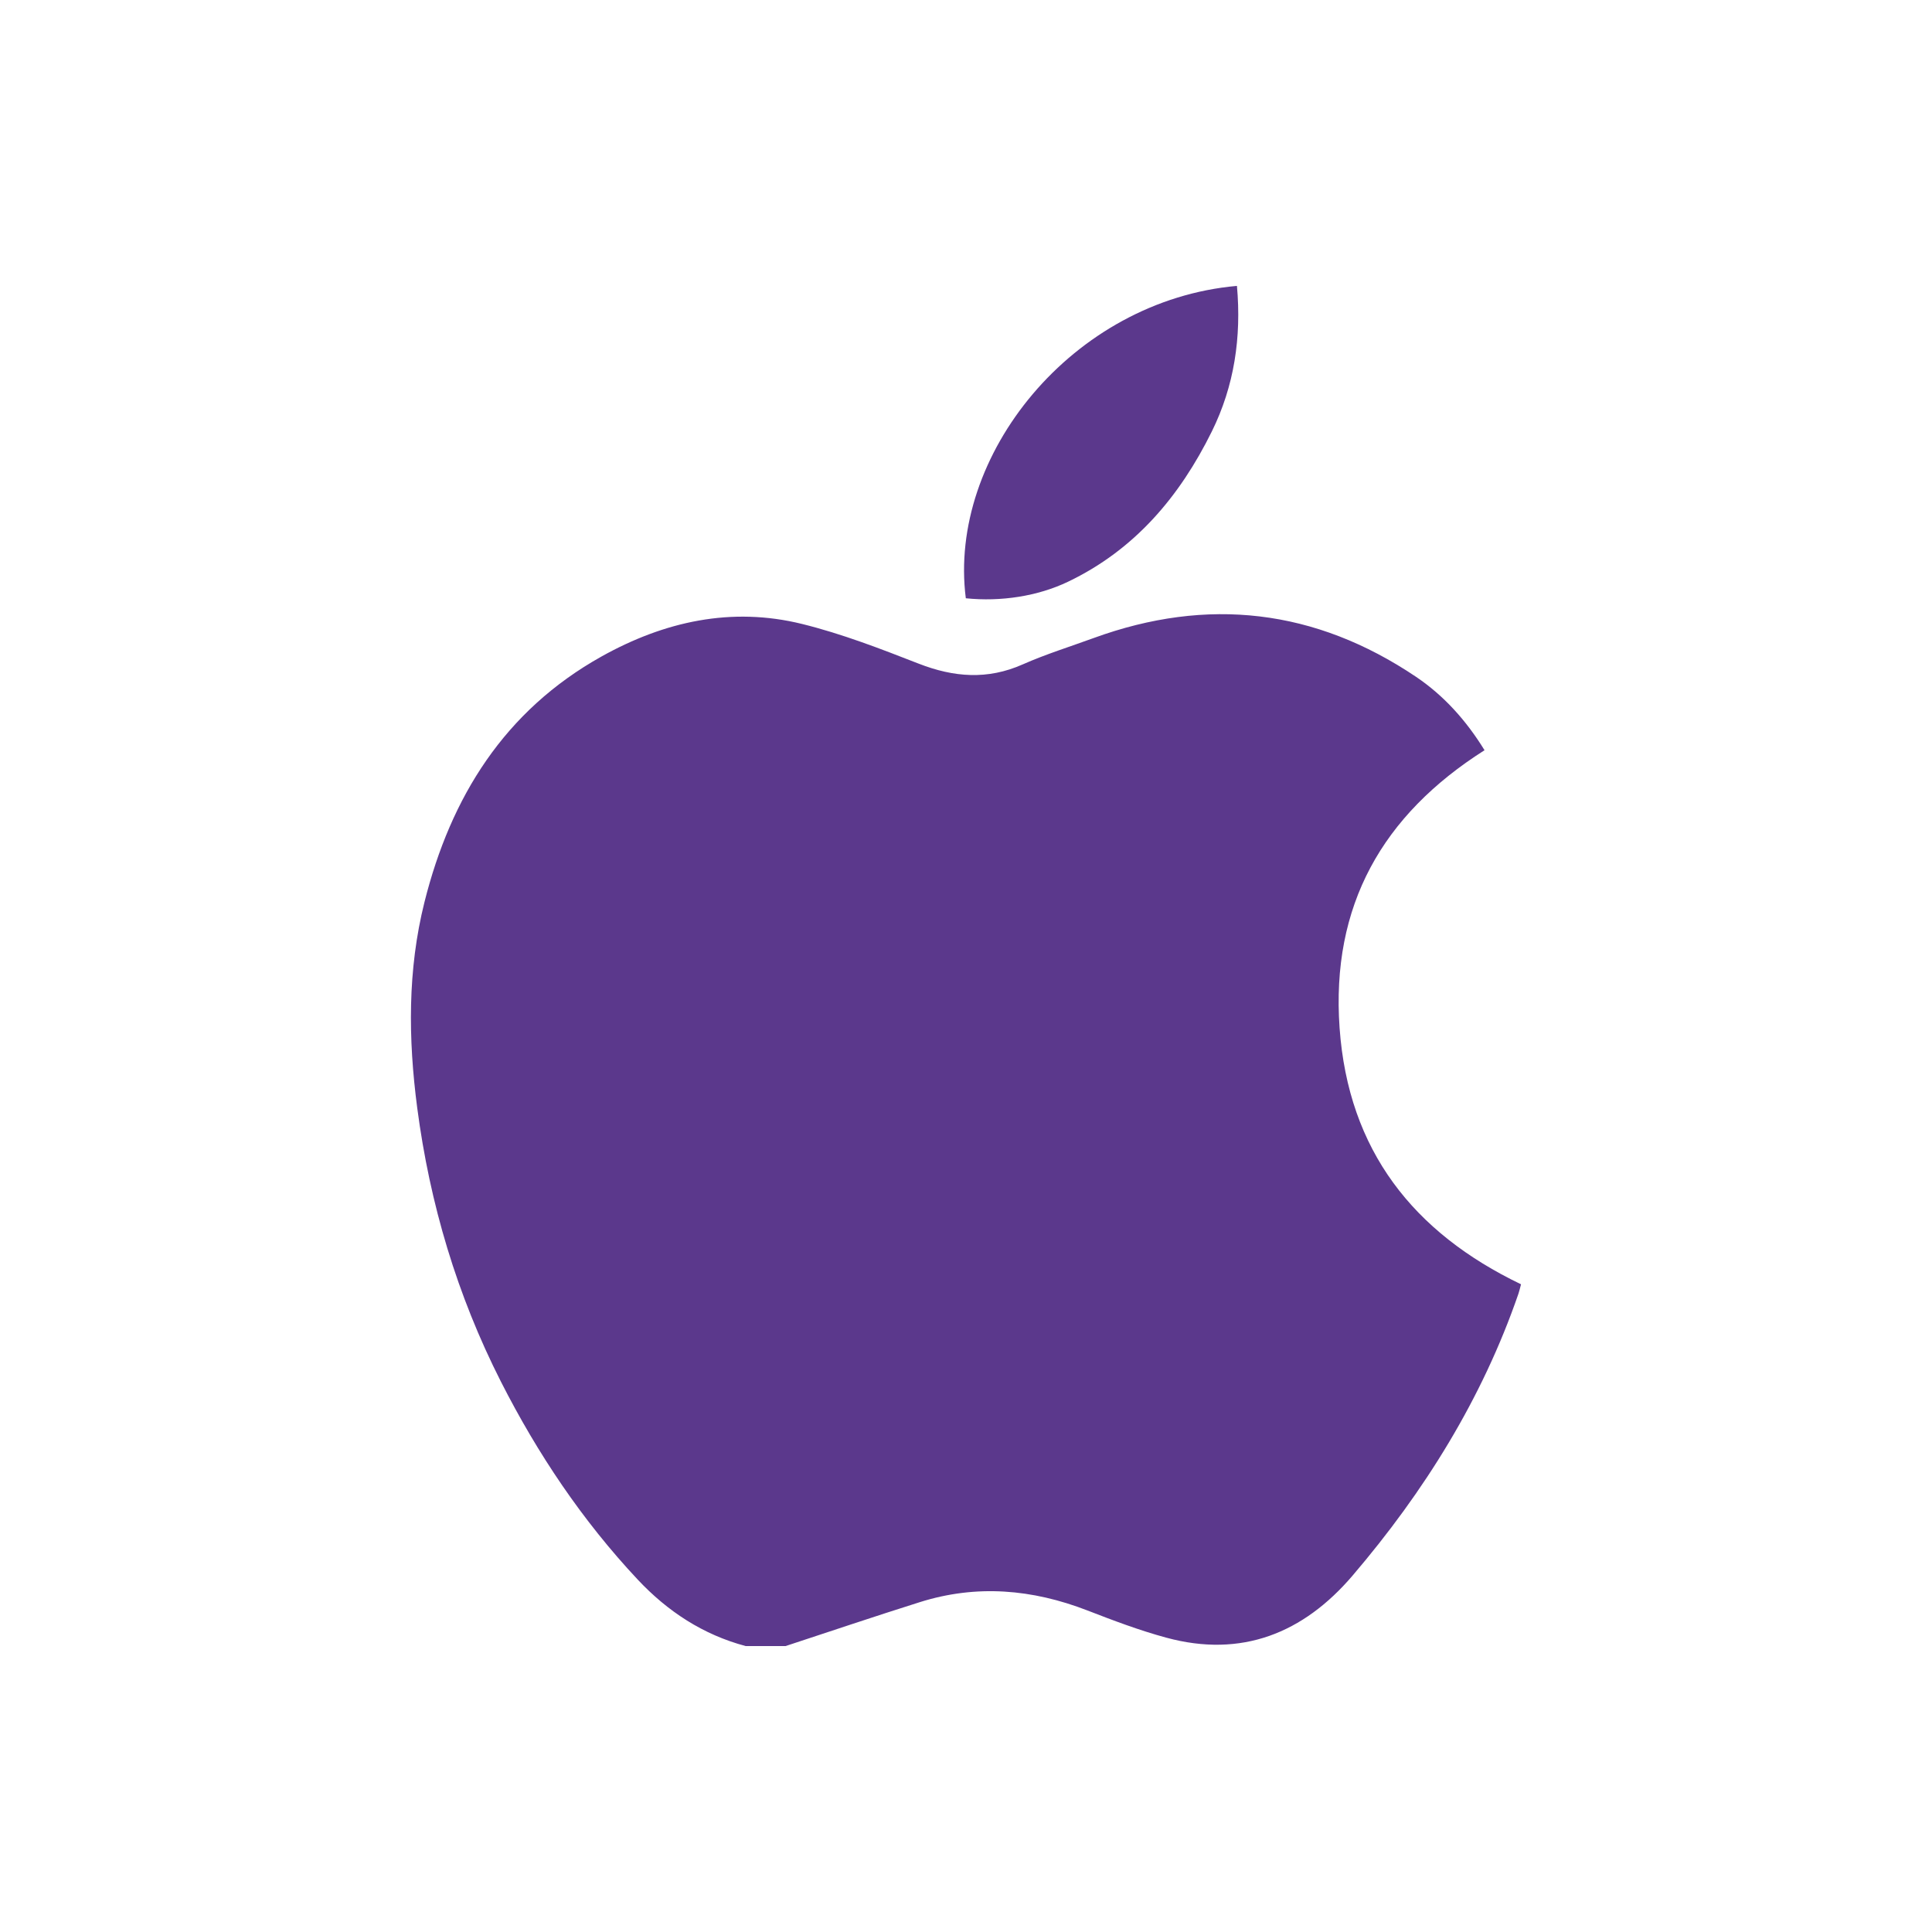 <?xml version="1.0" encoding="UTF-8"?>
<svg id="Capa_2" data-name="Capa 2" xmlns="http://www.w3.org/2000/svg" viewBox="0 0 425.2 425.2">
  <defs>
    <style>
      .cls-1 {
        fill: none;
      }

      .cls-1, .cls-2 {
        stroke-width: 0px;
      }

      .cls-2 {
        fill: #5b388c;
      }
    </style>
  </defs>
  <g id="Capa_1-2" data-name="Capa 1">
    <rect class="cls-1" width="425.2" height="425.2"/>
    <g>
      <path class="cls-2" d="M172.88,362.27h-8.77c-9.38-2.5-17.18-7.62-23.75-14.62-12.21-13.02-22.05-27.7-30.12-43.58-9.65-19.01-15.65-39.15-18.42-60.27-1.99-15.18-2.14-30.33,1.6-45.27,5.8-23.14,17.6-42.1,38.95-54.04,13.82-7.72,28.61-11.01,44.18-7.16,8.74,2.16,17.23,5.45,25.64,8.73,7.73,3.01,15.15,3.6,22.9.16,5.06-2.24,10.38-3.89,15.58-5.79,25.09-9.15,48.79-6.39,70.95,8.51,6.16,4.15,11.08,9.64,15.1,16.17-22.51,14.29-33.81,34.2-31.9,61.13,1.92,26.97,16.26,45.05,39.93,56.41-.26.96-.38,1.53-.57,2.08-7.98,23.15-20.72,43.54-36.51,62.04-10.81,12.66-24.4,18.16-41,13.65-5.9-1.6-11.66-3.78-17.36-5.99-12.12-4.69-24.38-5.76-36.86-1.83-9.9,3.12-19.73,6.44-29.59,9.68Z"/>
      <path class="cls-2" d="M272.23,62.92c1.01,11.34-.59,22.03-5.52,32.02-7.06,14.31-16.96,26.07-31.68,33.1-6.65,3.18-14.75,4.42-22.47,3.63-4.02-31.41,23.44-65.55,59.68-68.75Z"/>
    </g>
  </g>
</svg>
